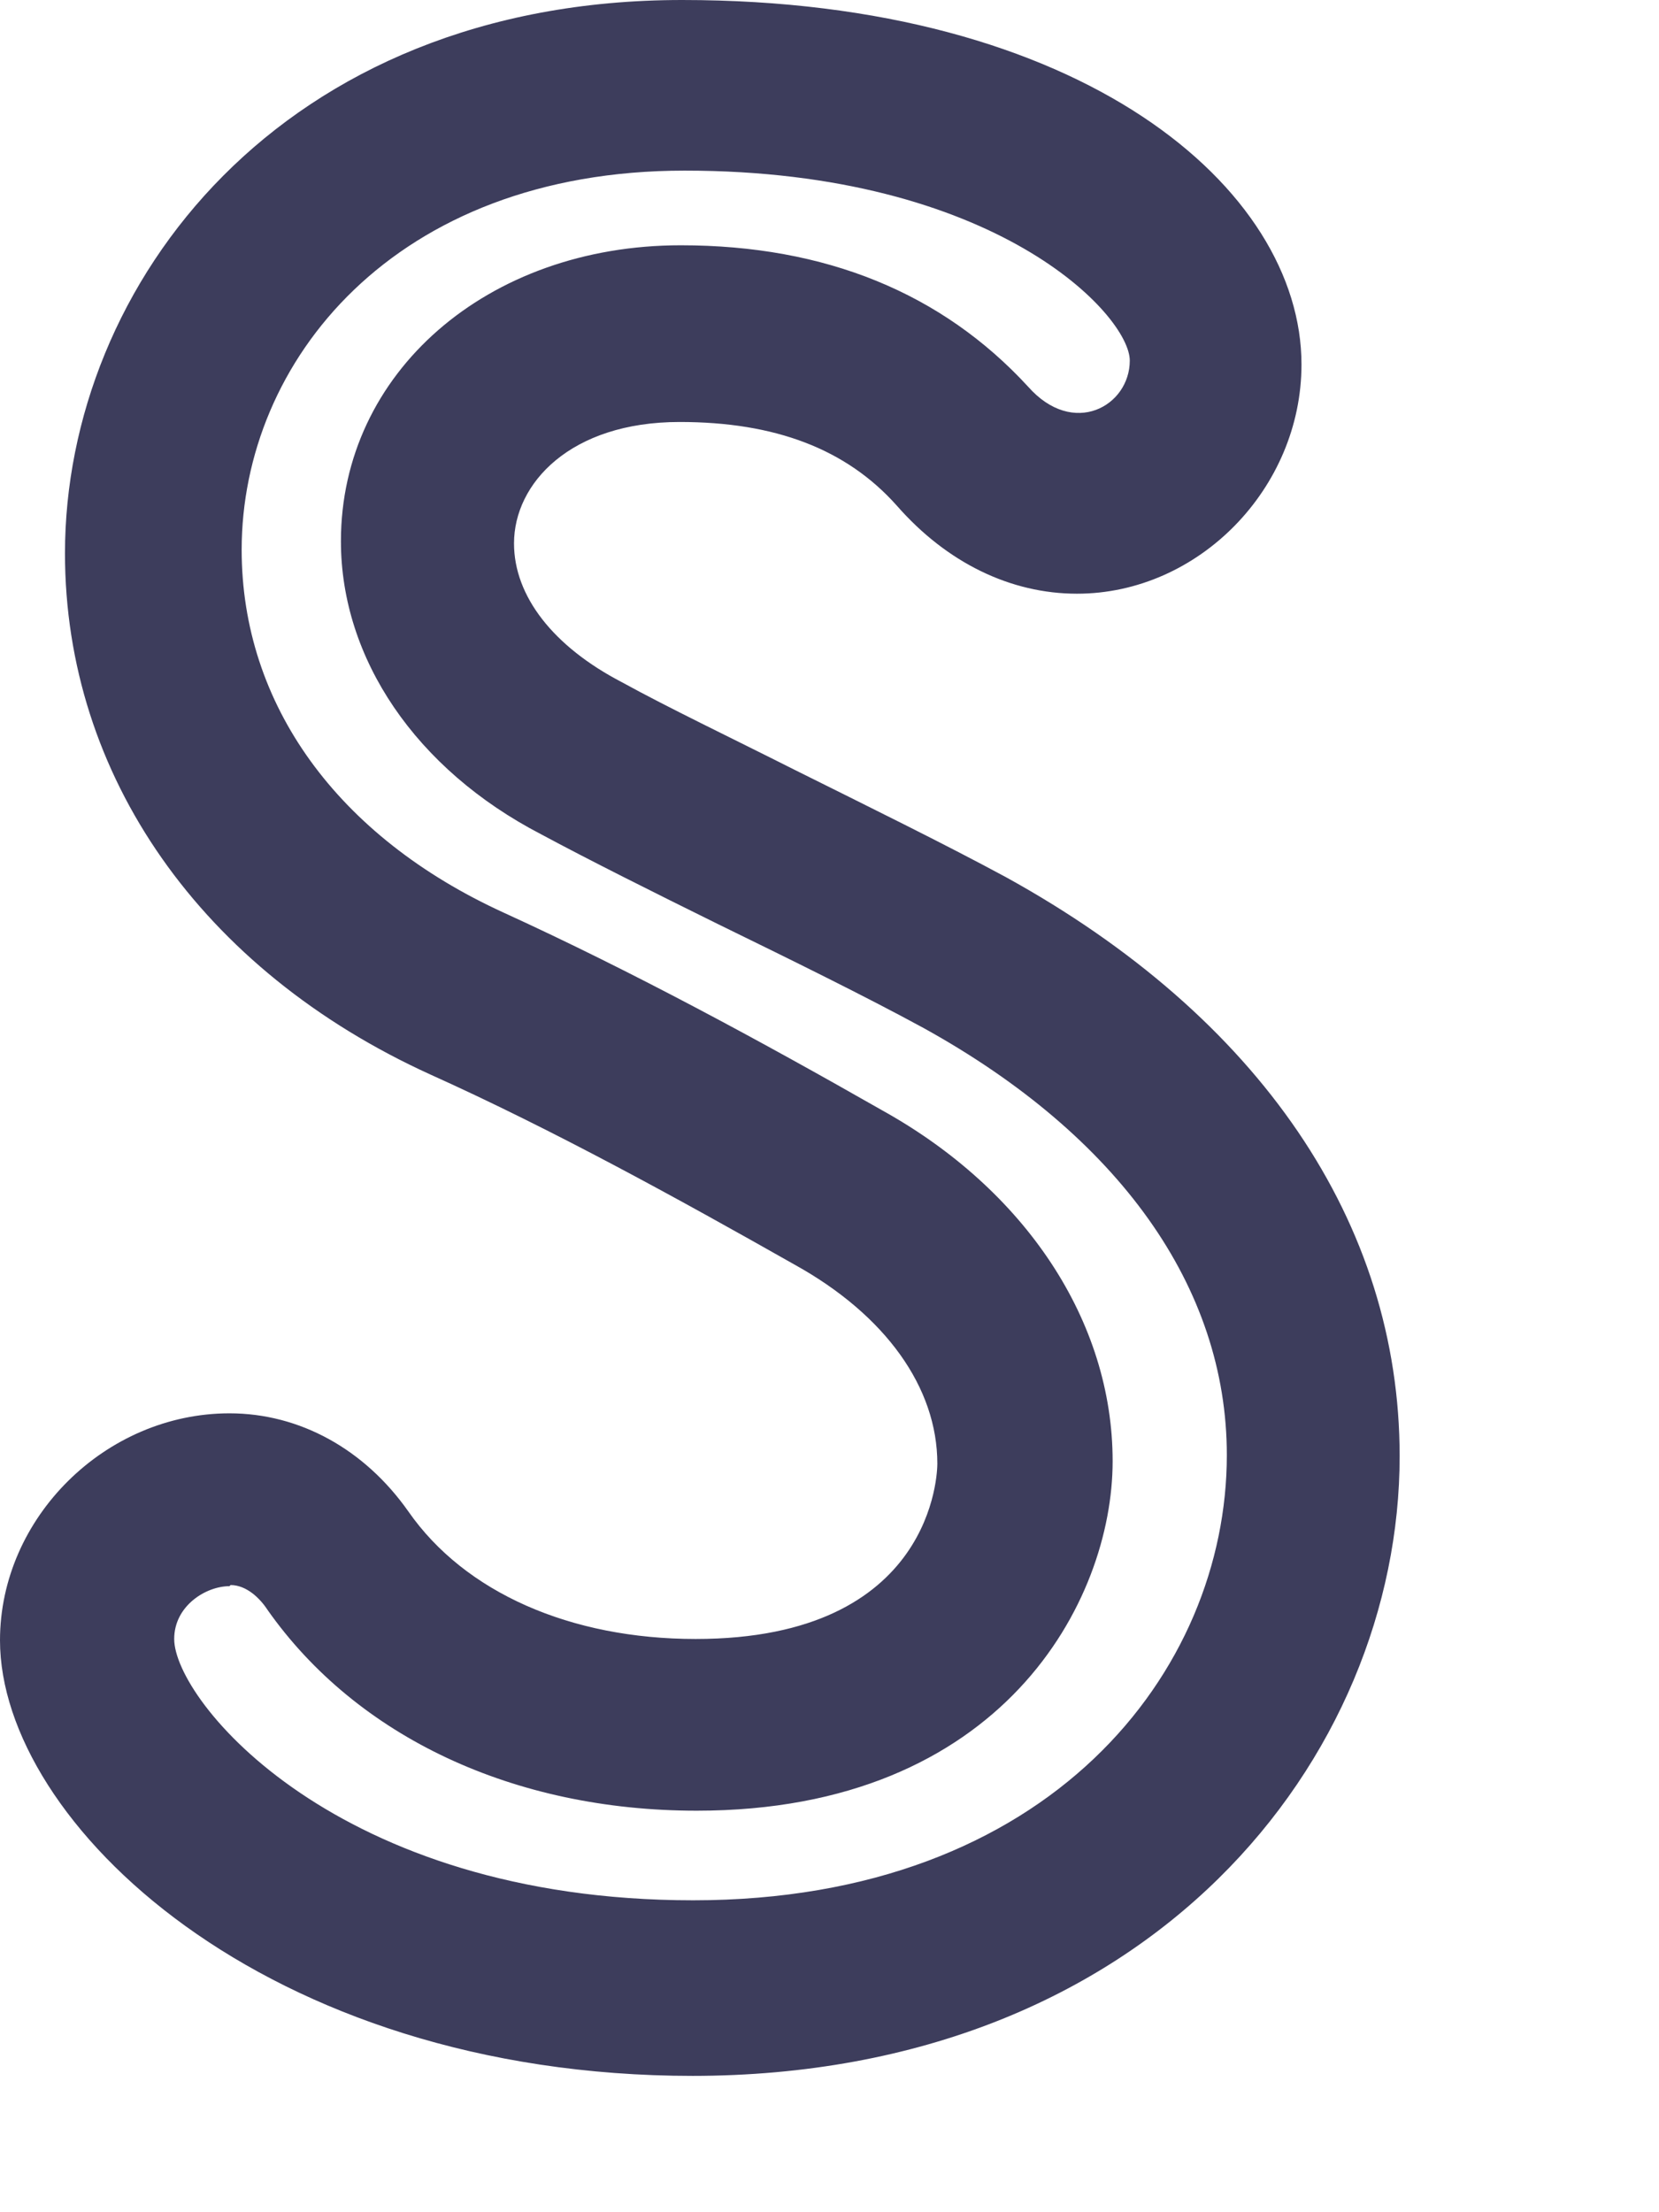 <?xml version="1.0" encoding="utf-8"?>
<svg xmlns="http://www.w3.org/2000/svg" fill="none" height="100%" overflow="visible" preserveAspectRatio="none" style="display: block;" viewBox="0 0 6 8" width="100%">
<path d="M2.507 7.507C0.954 7.507 0 6.588 0 5.932C0 5.488 0.382 5.111 0.83 5.111C1.083 5.111 1.318 5.24 1.477 5.466C1.681 5.759 2.063 5.927 2.516 5.927C3.381 5.927 3.39 5.319 3.39 5.293C3.39 5.018 3.203 4.756 2.875 4.574C2.453 4.335 2.001 4.086 1.557 3.886C0.728 3.509 0.235 2.804 0.235 2.001C0.235 1.029 1.016 0 2.467 0C3.917 0 4.707 0.683 4.707 1.318C4.707 1.766 4.335 2.147 3.895 2.147C3.656 2.147 3.425 2.036 3.243 1.828C3.061 1.624 2.804 1.526 2.458 1.526C2.063 1.526 1.859 1.748 1.859 1.965C1.859 2.156 2.001 2.338 2.249 2.467C2.418 2.56 2.64 2.666 2.87 2.782C3.137 2.915 3.416 3.052 3.638 3.172C4.556 3.678 5.062 4.423 5.062 5.266C5.062 6.353 4.166 7.507 2.502 7.507H2.507ZM0.83 5.736C0.745 5.736 0.63 5.807 0.63 5.927C0.63 6.149 1.216 6.872 2.507 6.872C3.798 6.872 4.437 6.043 4.437 5.262C4.437 4.654 4.046 4.108 3.341 3.718C3.128 3.602 2.857 3.469 2.595 3.341C2.36 3.225 2.13 3.11 1.957 3.017C1.504 2.782 1.233 2.382 1.233 1.957C1.233 1.349 1.761 0.887 2.462 0.887C2.986 0.887 3.407 1.06 3.718 1.398C3.882 1.584 4.086 1.468 4.086 1.304C4.086 1.14 3.602 0.617 2.476 0.617C1.424 0.617 0.874 1.309 0.874 1.988C0.874 2.547 1.22 3.026 1.823 3.301C2.289 3.514 2.755 3.767 3.19 4.015C3.709 4.303 4.024 4.778 4.024 5.284C4.024 5.79 3.625 6.548 2.52 6.548C1.859 6.548 1.291 6.282 0.967 5.821C0.941 5.781 0.892 5.732 0.834 5.732L0.83 5.736Z" fill="#3D3D5C" id="Vector"/>
</svg>